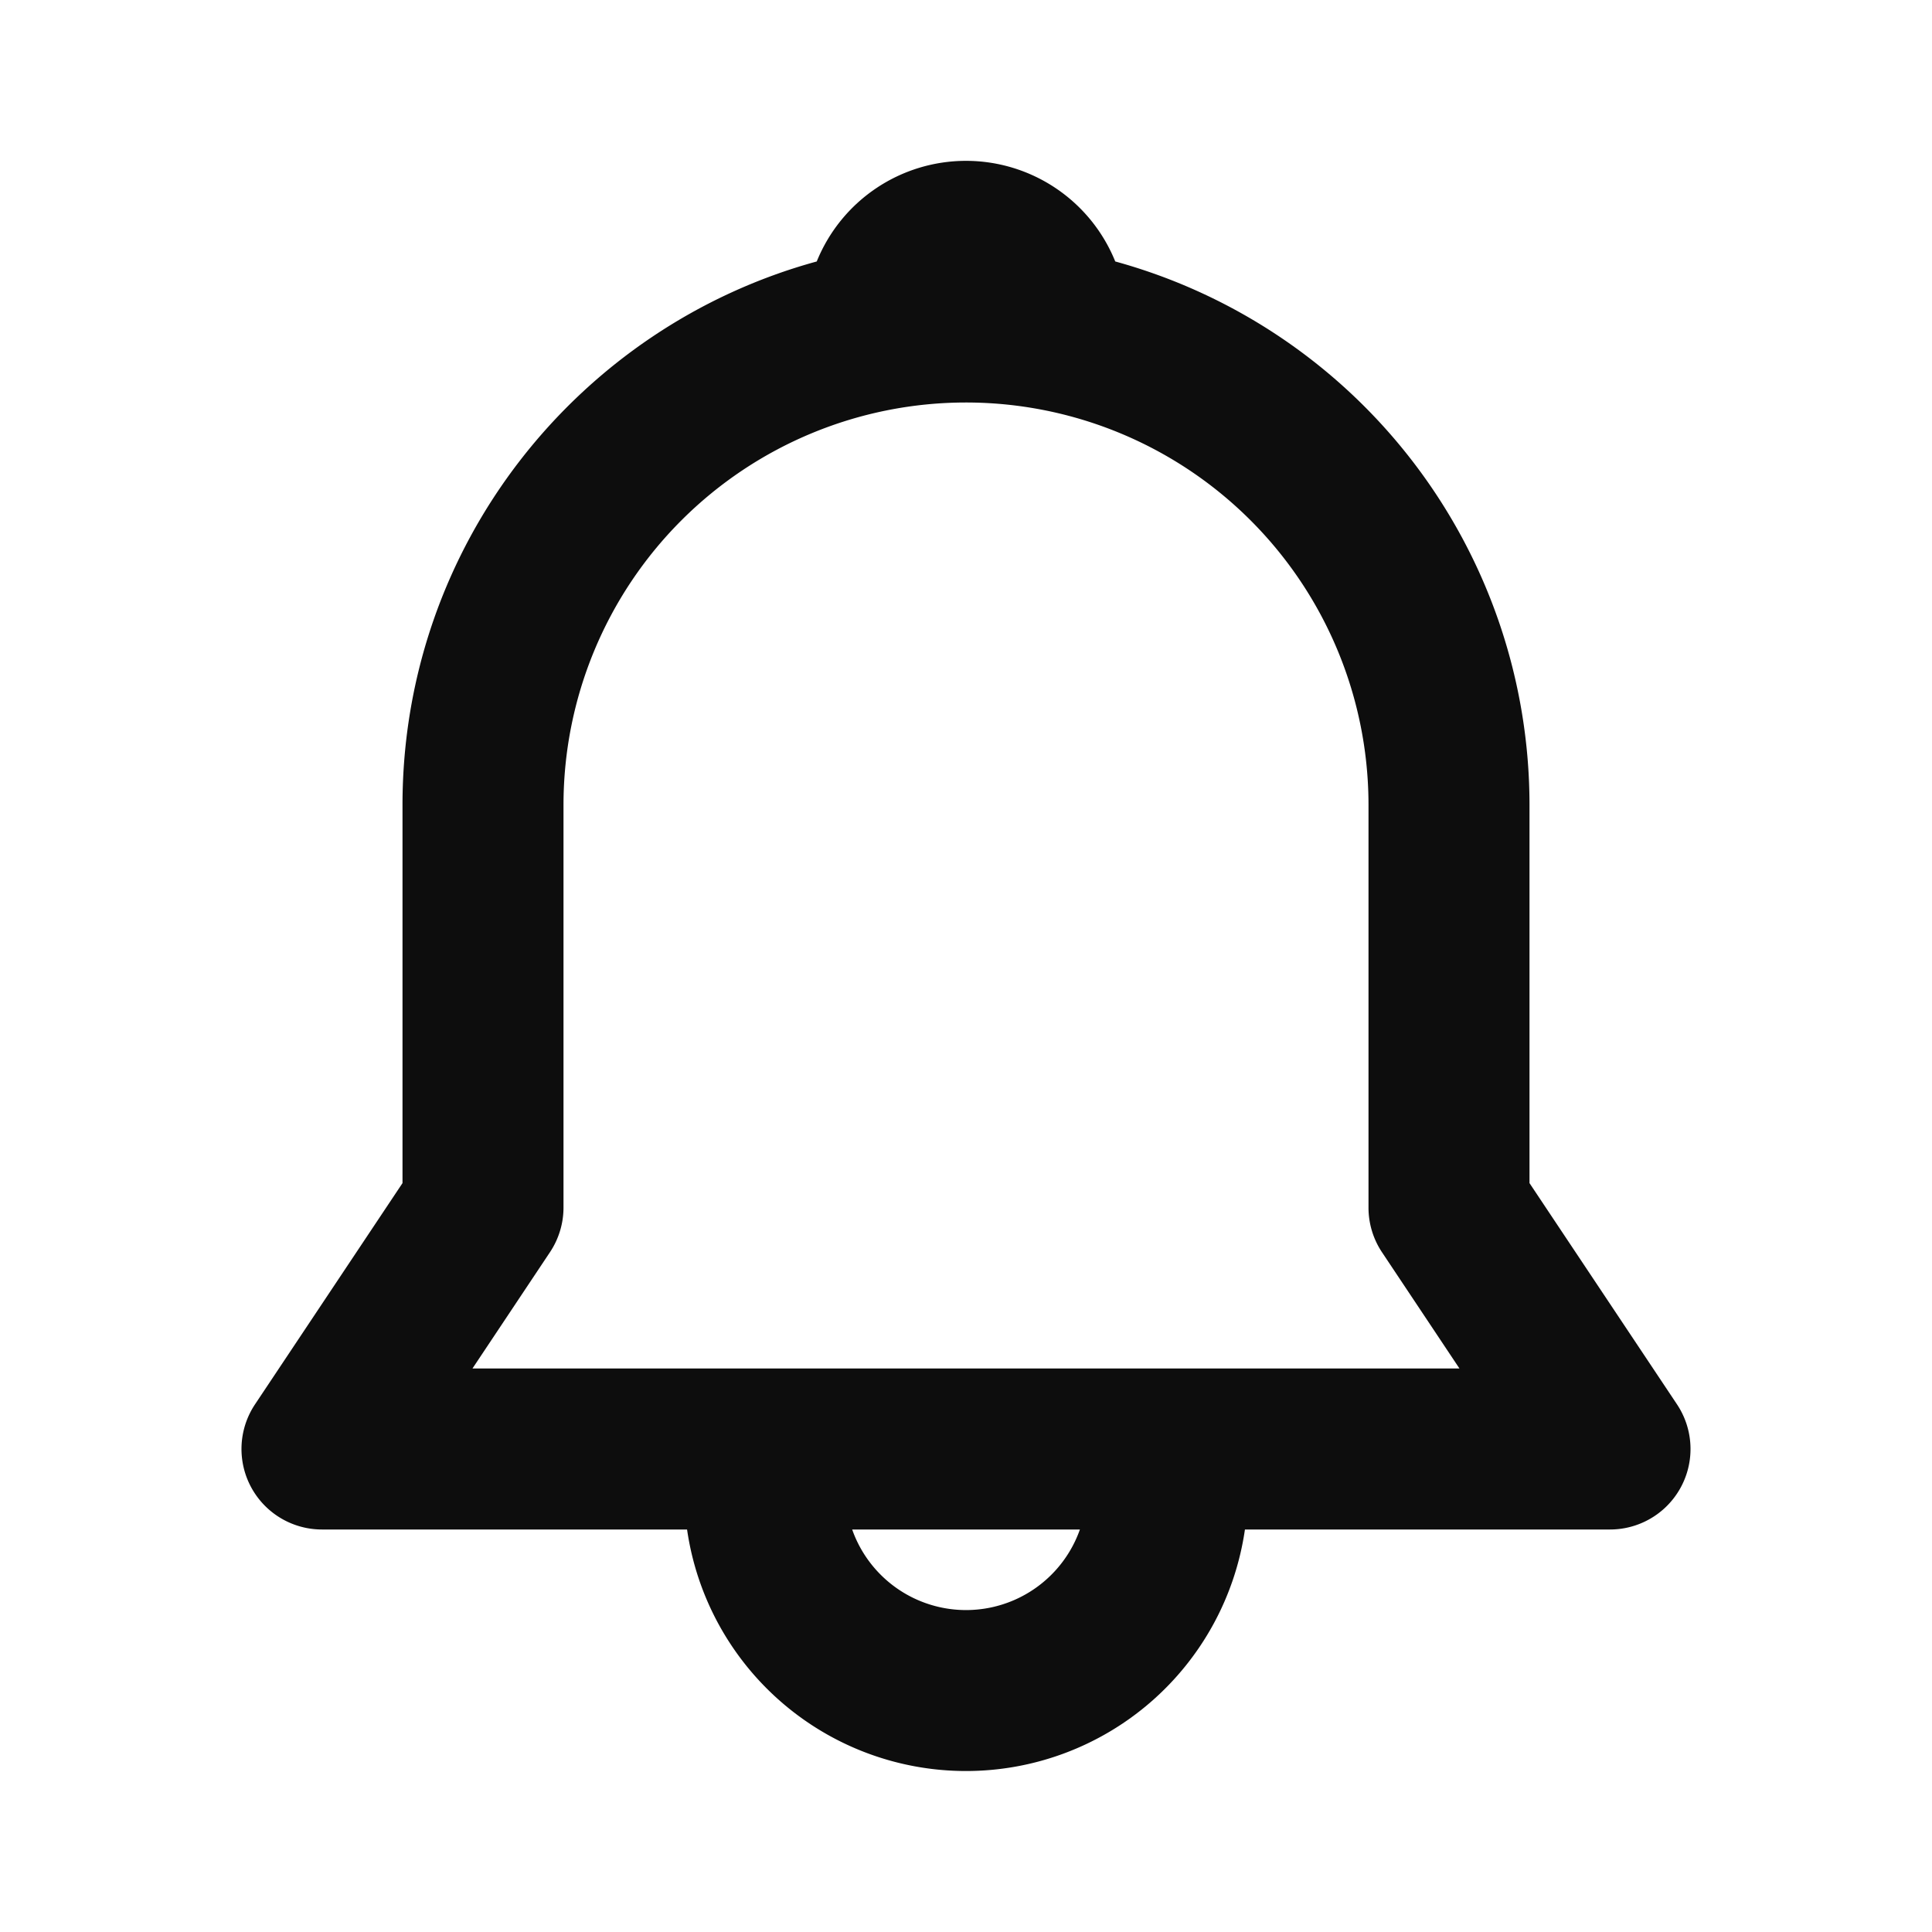 <?xml version="1.0" encoding="utf-8"?><!-- Uploaded to: SVG Repo, www.svgrepo.com, Generator: SVG Repo Mixer Tools -->
<svg width="800px" height="800px" viewBox="0 0 24 24" fill="none" xmlns="http://www.w3.org/2000/svg"><path d="M10.146 3.248a2 2 0 0 1 3.708 0A7.003 7.003 0 0 1 19 10v4.697l1.832 2.748A1 1 0 0 1 20 19h-4.535a3.501 3.501 0 0 1-6.93 0H4a1 1 0 0 1-.832-1.555L5 14.697V10c0-3.224 2.18-5.94 5.146-6.752zM10.586 19a1.5 1.5 0 0 0 2.829 0h-2.83zM12 5a5 5 0 0 0-5 5v5a1 1 0 0 1-.168.555L5.869 17H18.13l-.963-1.445A1 1 0 0 1 17 15v-5a5 5 0 0 0-5-5z" fill="#0D0D0D"/></svg>